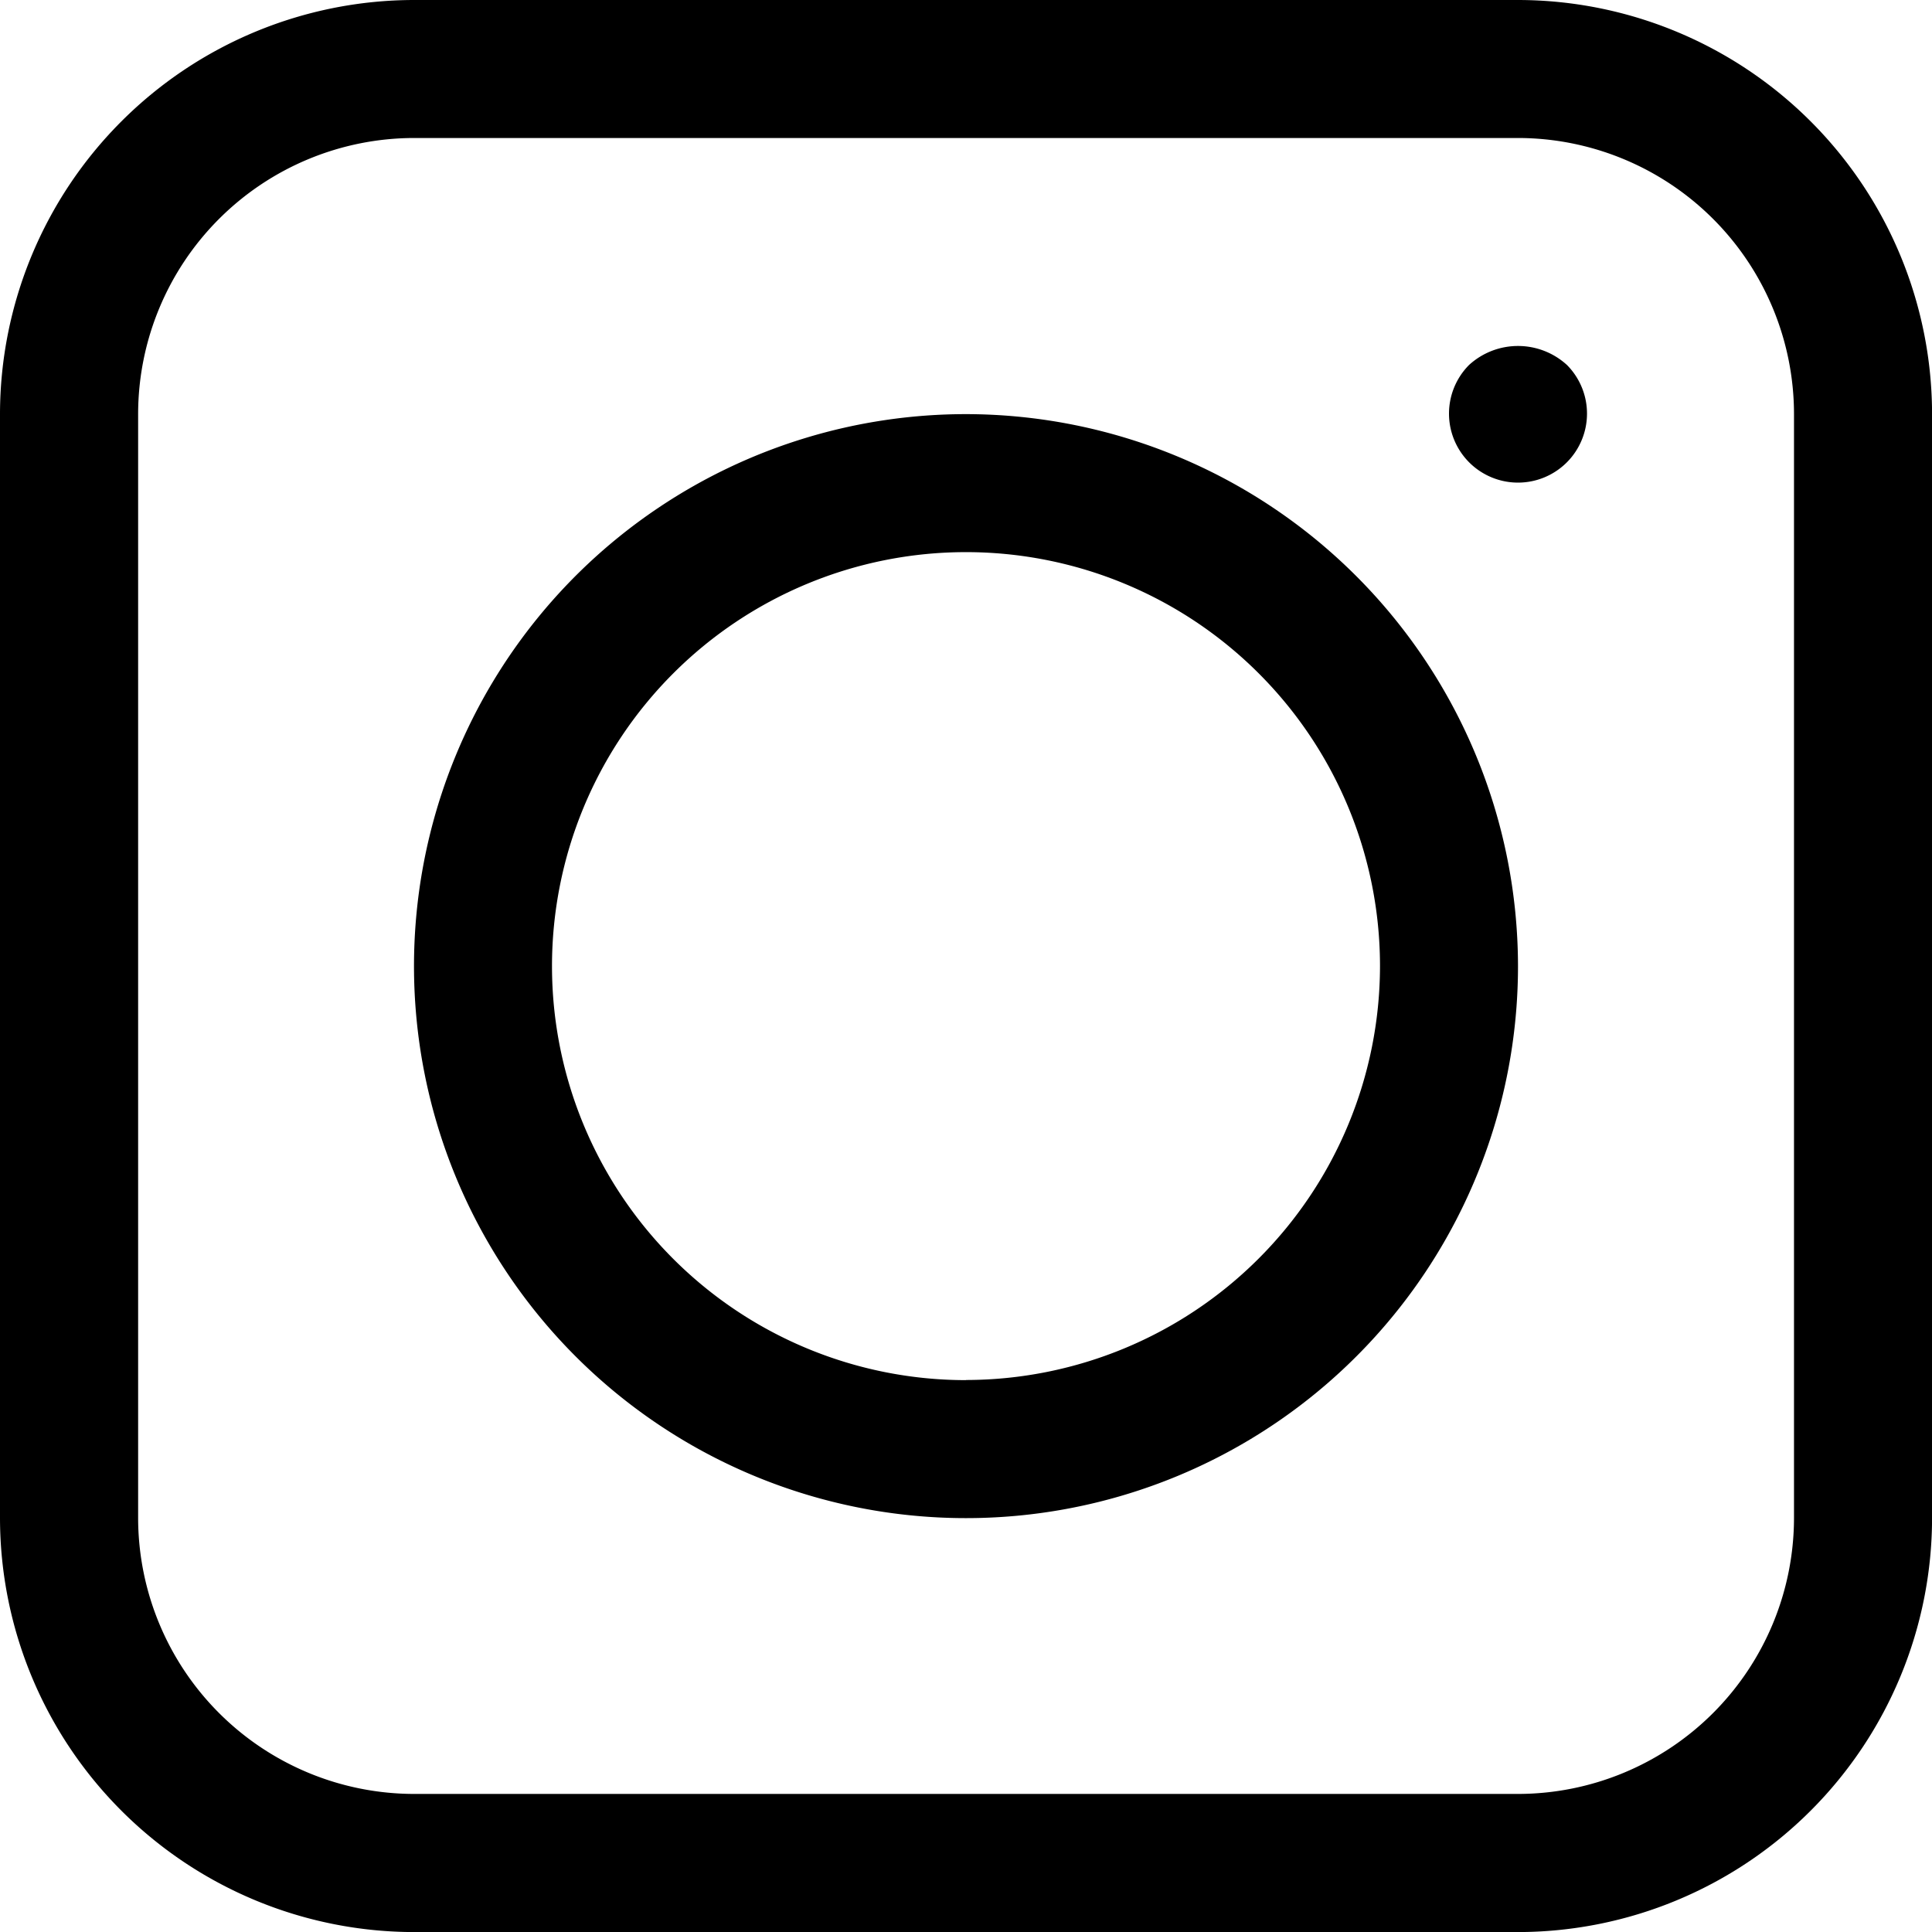 <svg xmlns="http://www.w3.org/2000/svg" width="59.948" height="59.948" viewBox="0 0 59.948 59.948">
  <g id="instagram" transform="translate(-6.25 -6.25)">
    <path id="Path_2" data-name="Path 2" d="M53.352,6.25H19.1A12.86,12.86,0,0,0,6.25,19.1V53.352A12.86,12.86,0,0,0,19.1,66.2H53.352A12.86,12.86,0,0,0,66.2,53.352V19.1A12.86,12.86,0,0,0,53.352,6.25Zm8.564,47.1a8.572,8.572,0,0,1-8.564,8.564H19.1a8.572,8.572,0,0,1-8.564-8.564V19.1A8.572,8.572,0,0,1,19.1,10.532H53.352A8.572,8.572,0,0,1,61.916,19.1ZM36.224,19.1A17.128,17.128,0,1,0,53.352,36.224,17.147,17.147,0,0,0,36.224,19.1Zm0,29.974A12.846,12.846,0,1,1,49.07,36.224,12.86,12.86,0,0,1,36.224,49.07ZM54.872,17.576a2.141,2.141,0,1,1-3.04,0,2.251,2.251,0,0,1,3.04,0Z"/>
  </g>
</svg>
